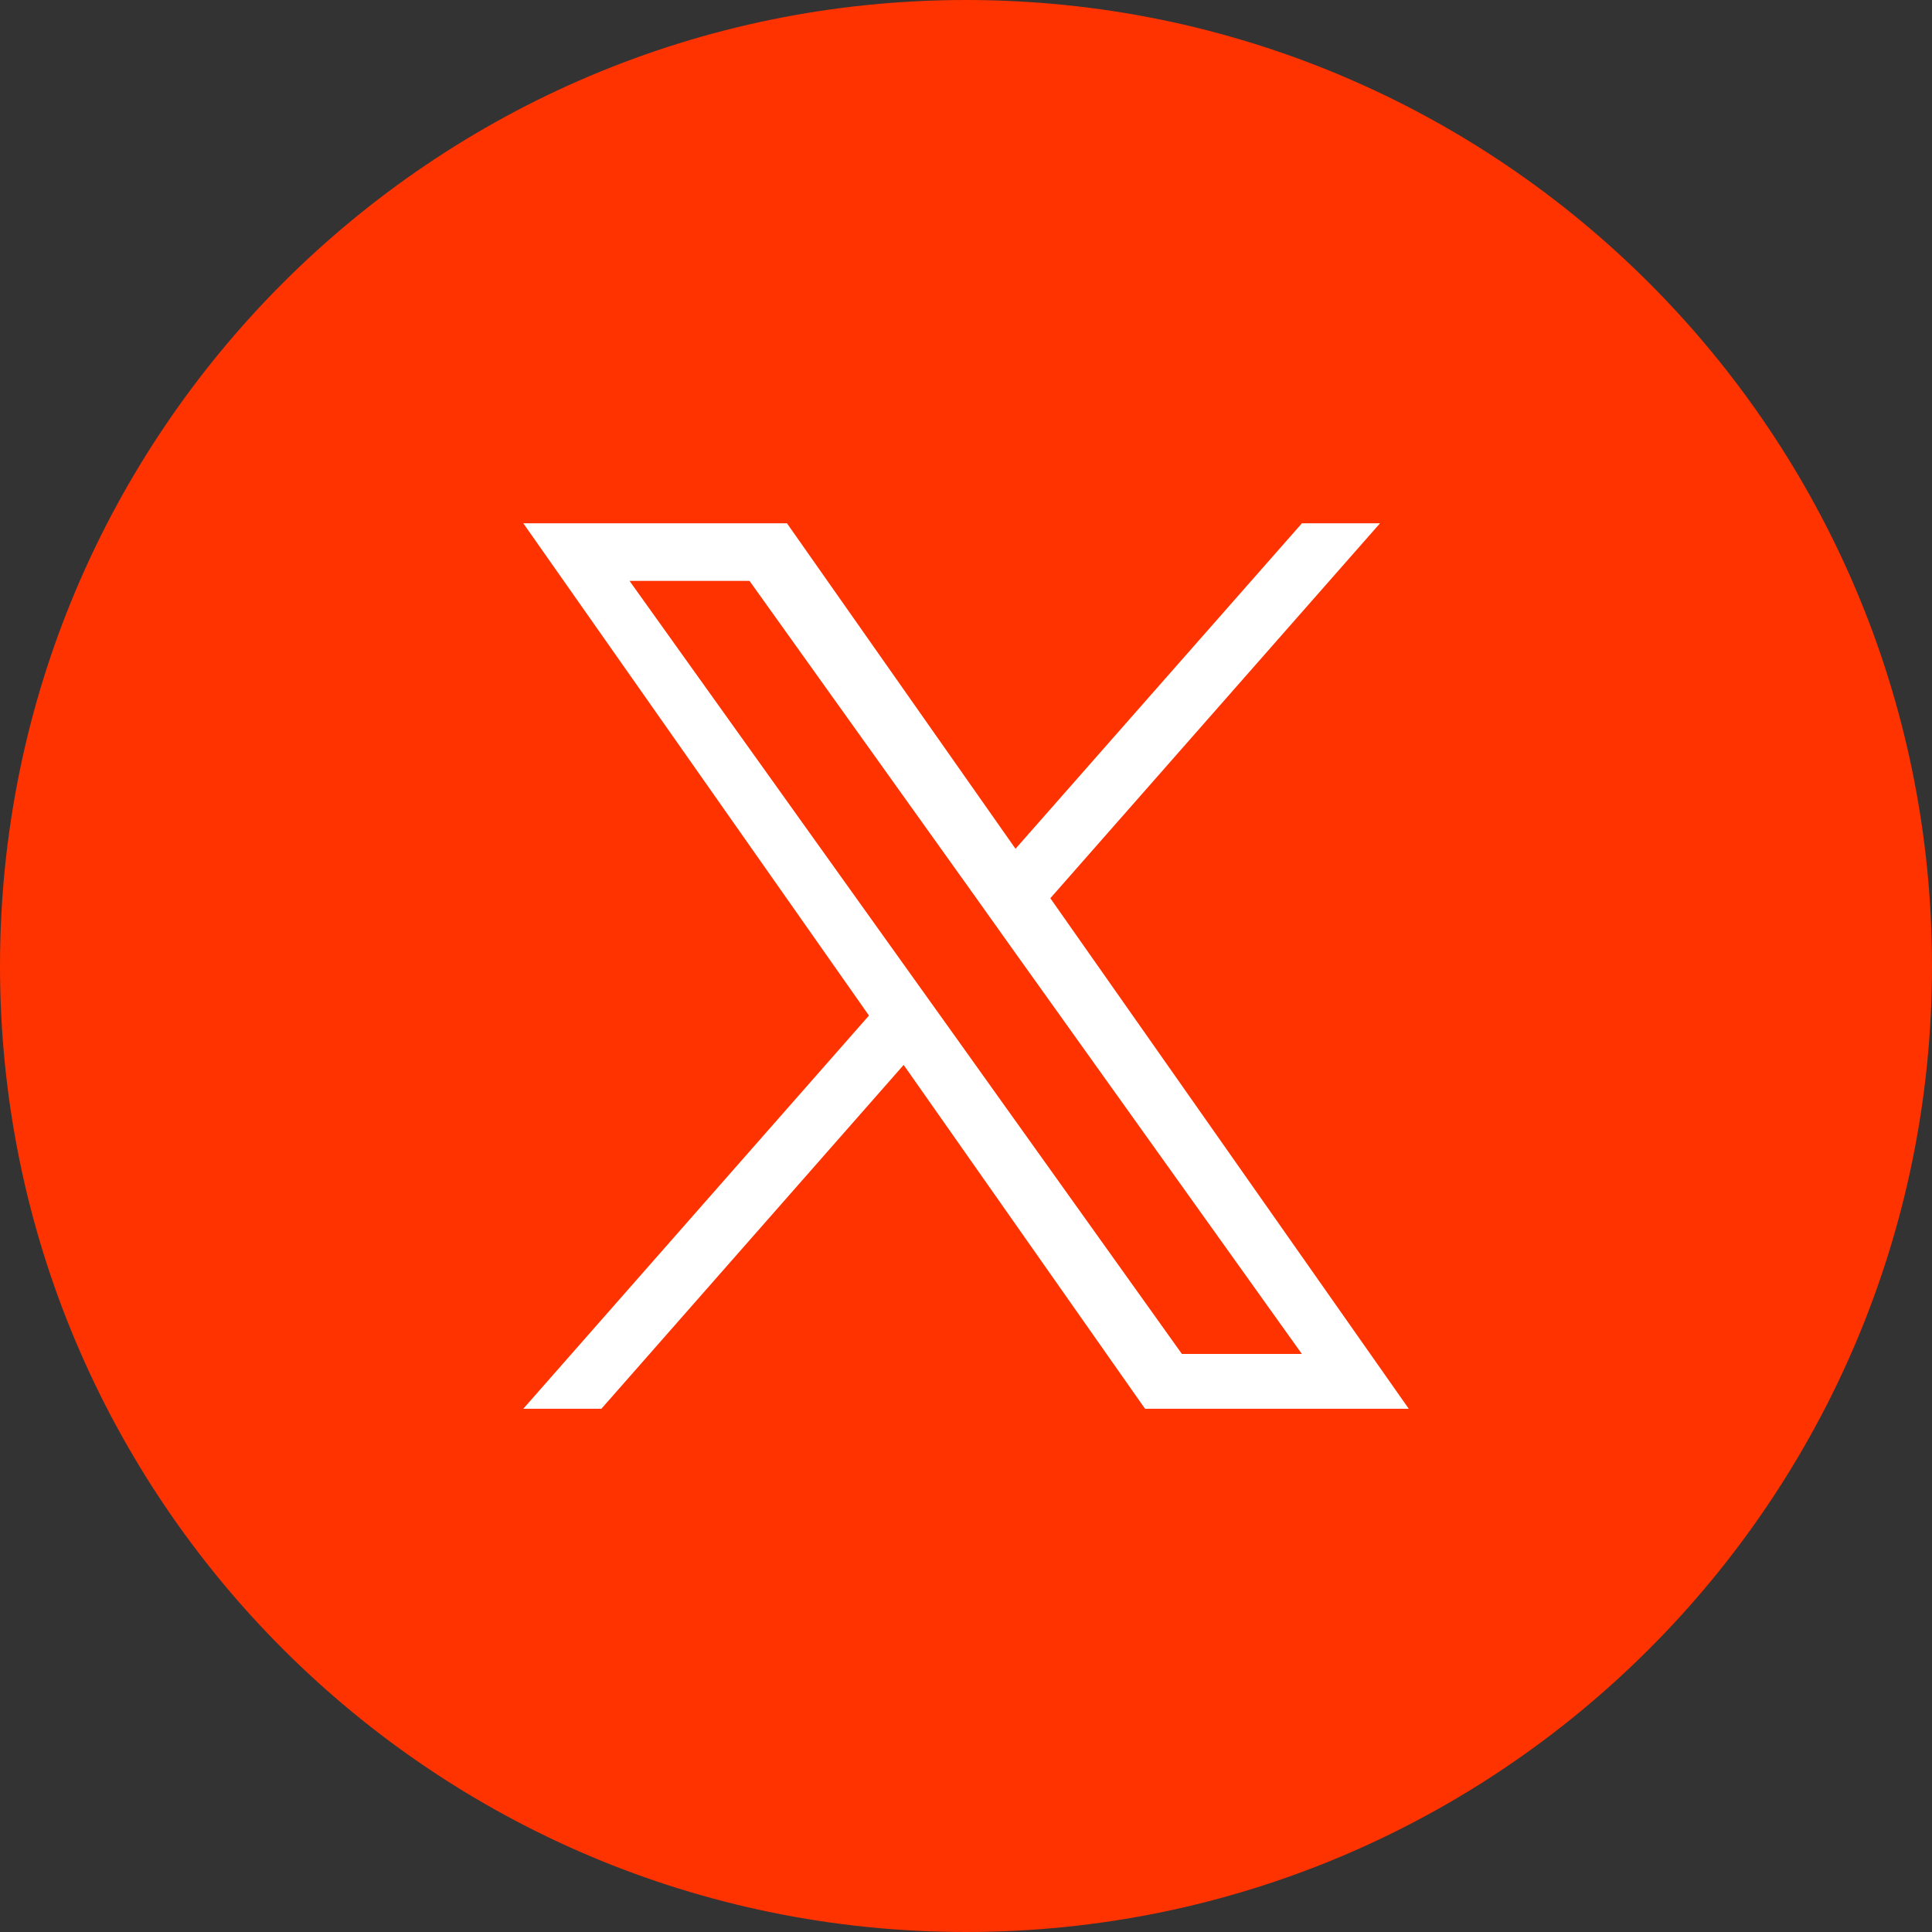 <svg xmlns="http://www.w3.org/2000/svg" width="40" height="40" viewBox="0 0 40 40" fill="none">
<rect x="0" y="0" width="40" height="40" fill="#333333" stroke="none"/>
<path d="M0 20C0 31.046 8.954 40 20 40C31.046 40 40 31.046 40 20C40 8.954 31.046 0 20 0C8.954 0 0 8.954 0 20Z" fill="#FF3300"/>
<g clip-path="url(#clip0_11165_2096)">
<path d="M21.746 18.597L28.572 10.834H26.955L21.025 17.573L16.293 10.834H10.834L17.991 21.026L10.834 29.167H12.451L18.709 22.048L23.707 29.167H29.167L21.746 18.597ZM19.531 21.116L18.804 20.1L13.034 12.027H15.518L20.177 18.544L20.9 19.56L26.954 28.032H24.47L19.531 21.116Z" fill="white"/>
</g>
<defs>
<clipPath id="clip0_11165_2096">
<rect width="20" height="20" fill="white" transform="translate(10 10)"/>
</clipPath>
</defs>
</svg>
